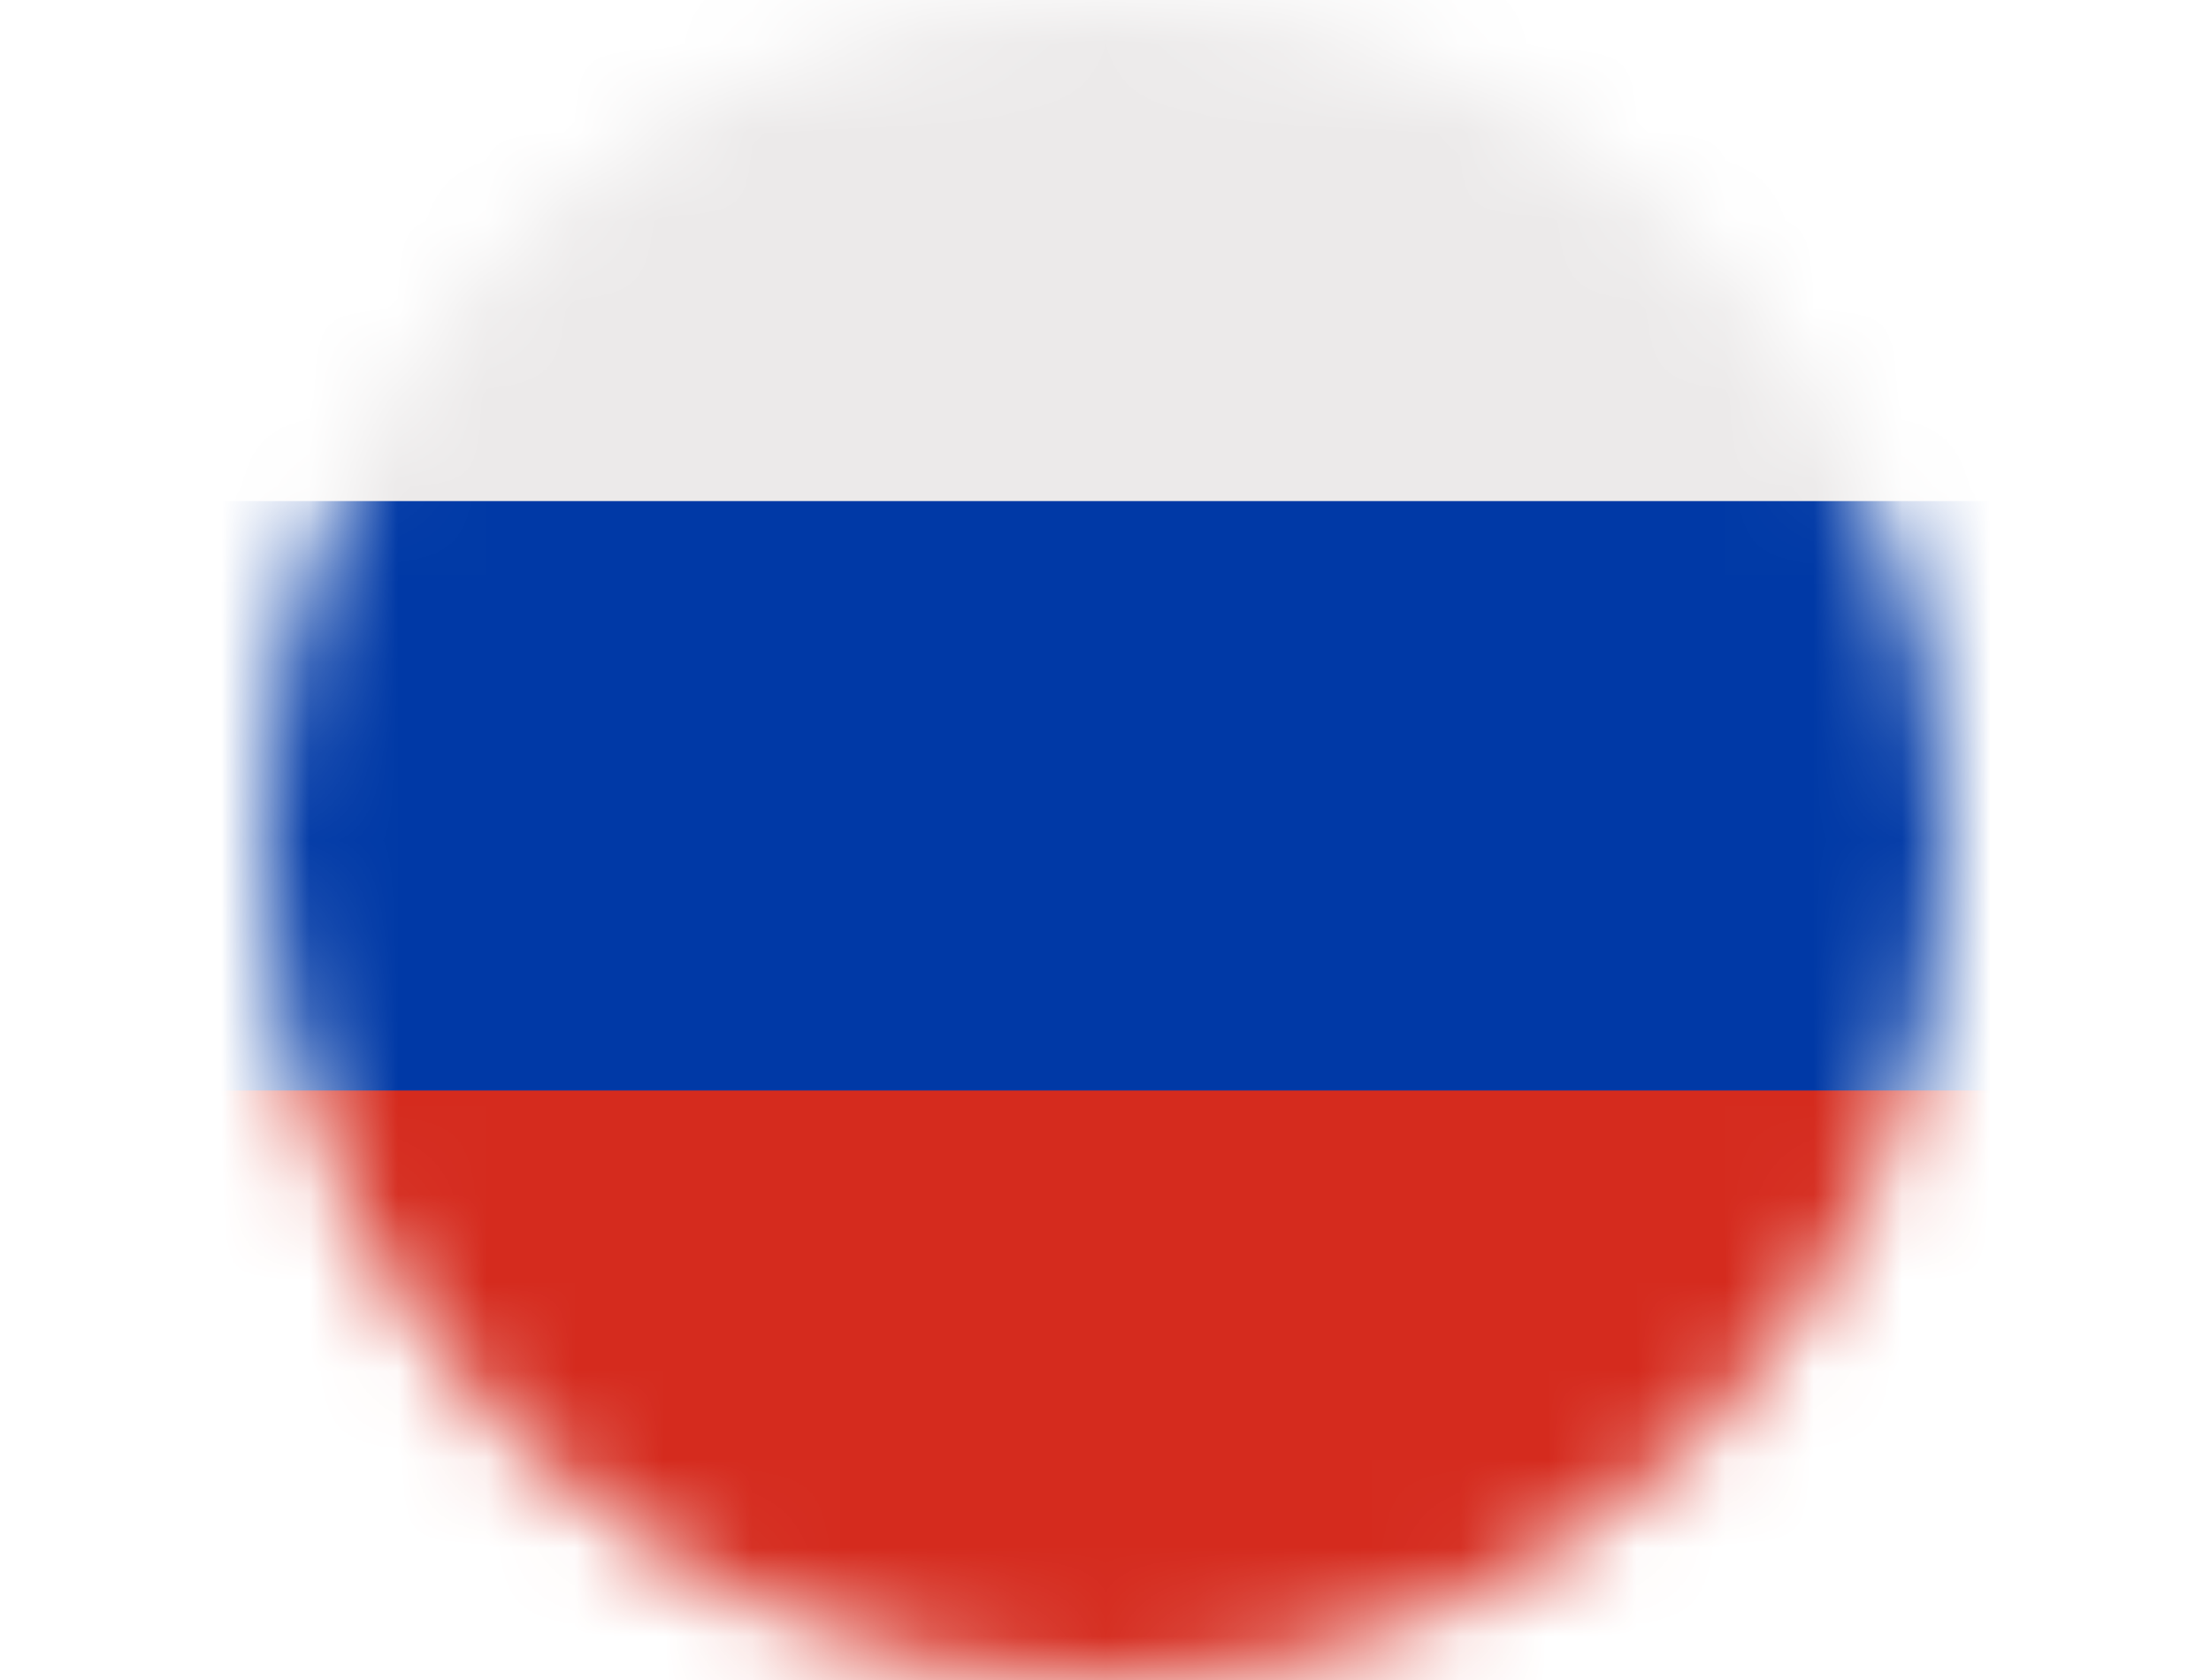 <?xml version="1.0" encoding="UTF-8"?> <svg xmlns="http://www.w3.org/2000/svg" width="25" height="19" viewBox="0 0 25 19" fill="none"> <rect width="25" height="19" fill="white"></rect> <mask id="mask0_30_228" style="mask-type:alpha" maskUnits="userSpaceOnUse" x="3" y="0" width="19" height="19"> <circle cx="12.5" cy="9.5" r="9.5" fill="#C4C4C4"></circle> </mask> <g mask="url(#mask0_30_228)"> <path d="M-0.158 -0.5H25.158V18.5H-0.158V-0.5Z" fill="#ECEAEA" stroke="#C4C4C4"></path> <path fill-rule="evenodd" clip-rule="evenodd" d="M-0.658 5.667H25.658V19H-0.658V5.667Z" fill="#0039A6"></path> <path fill-rule="evenodd" clip-rule="evenodd" d="M-0.658 12.333H25.658V19H-0.658V12.333Z" fill="#D52B1E"></path> </g> </svg> 